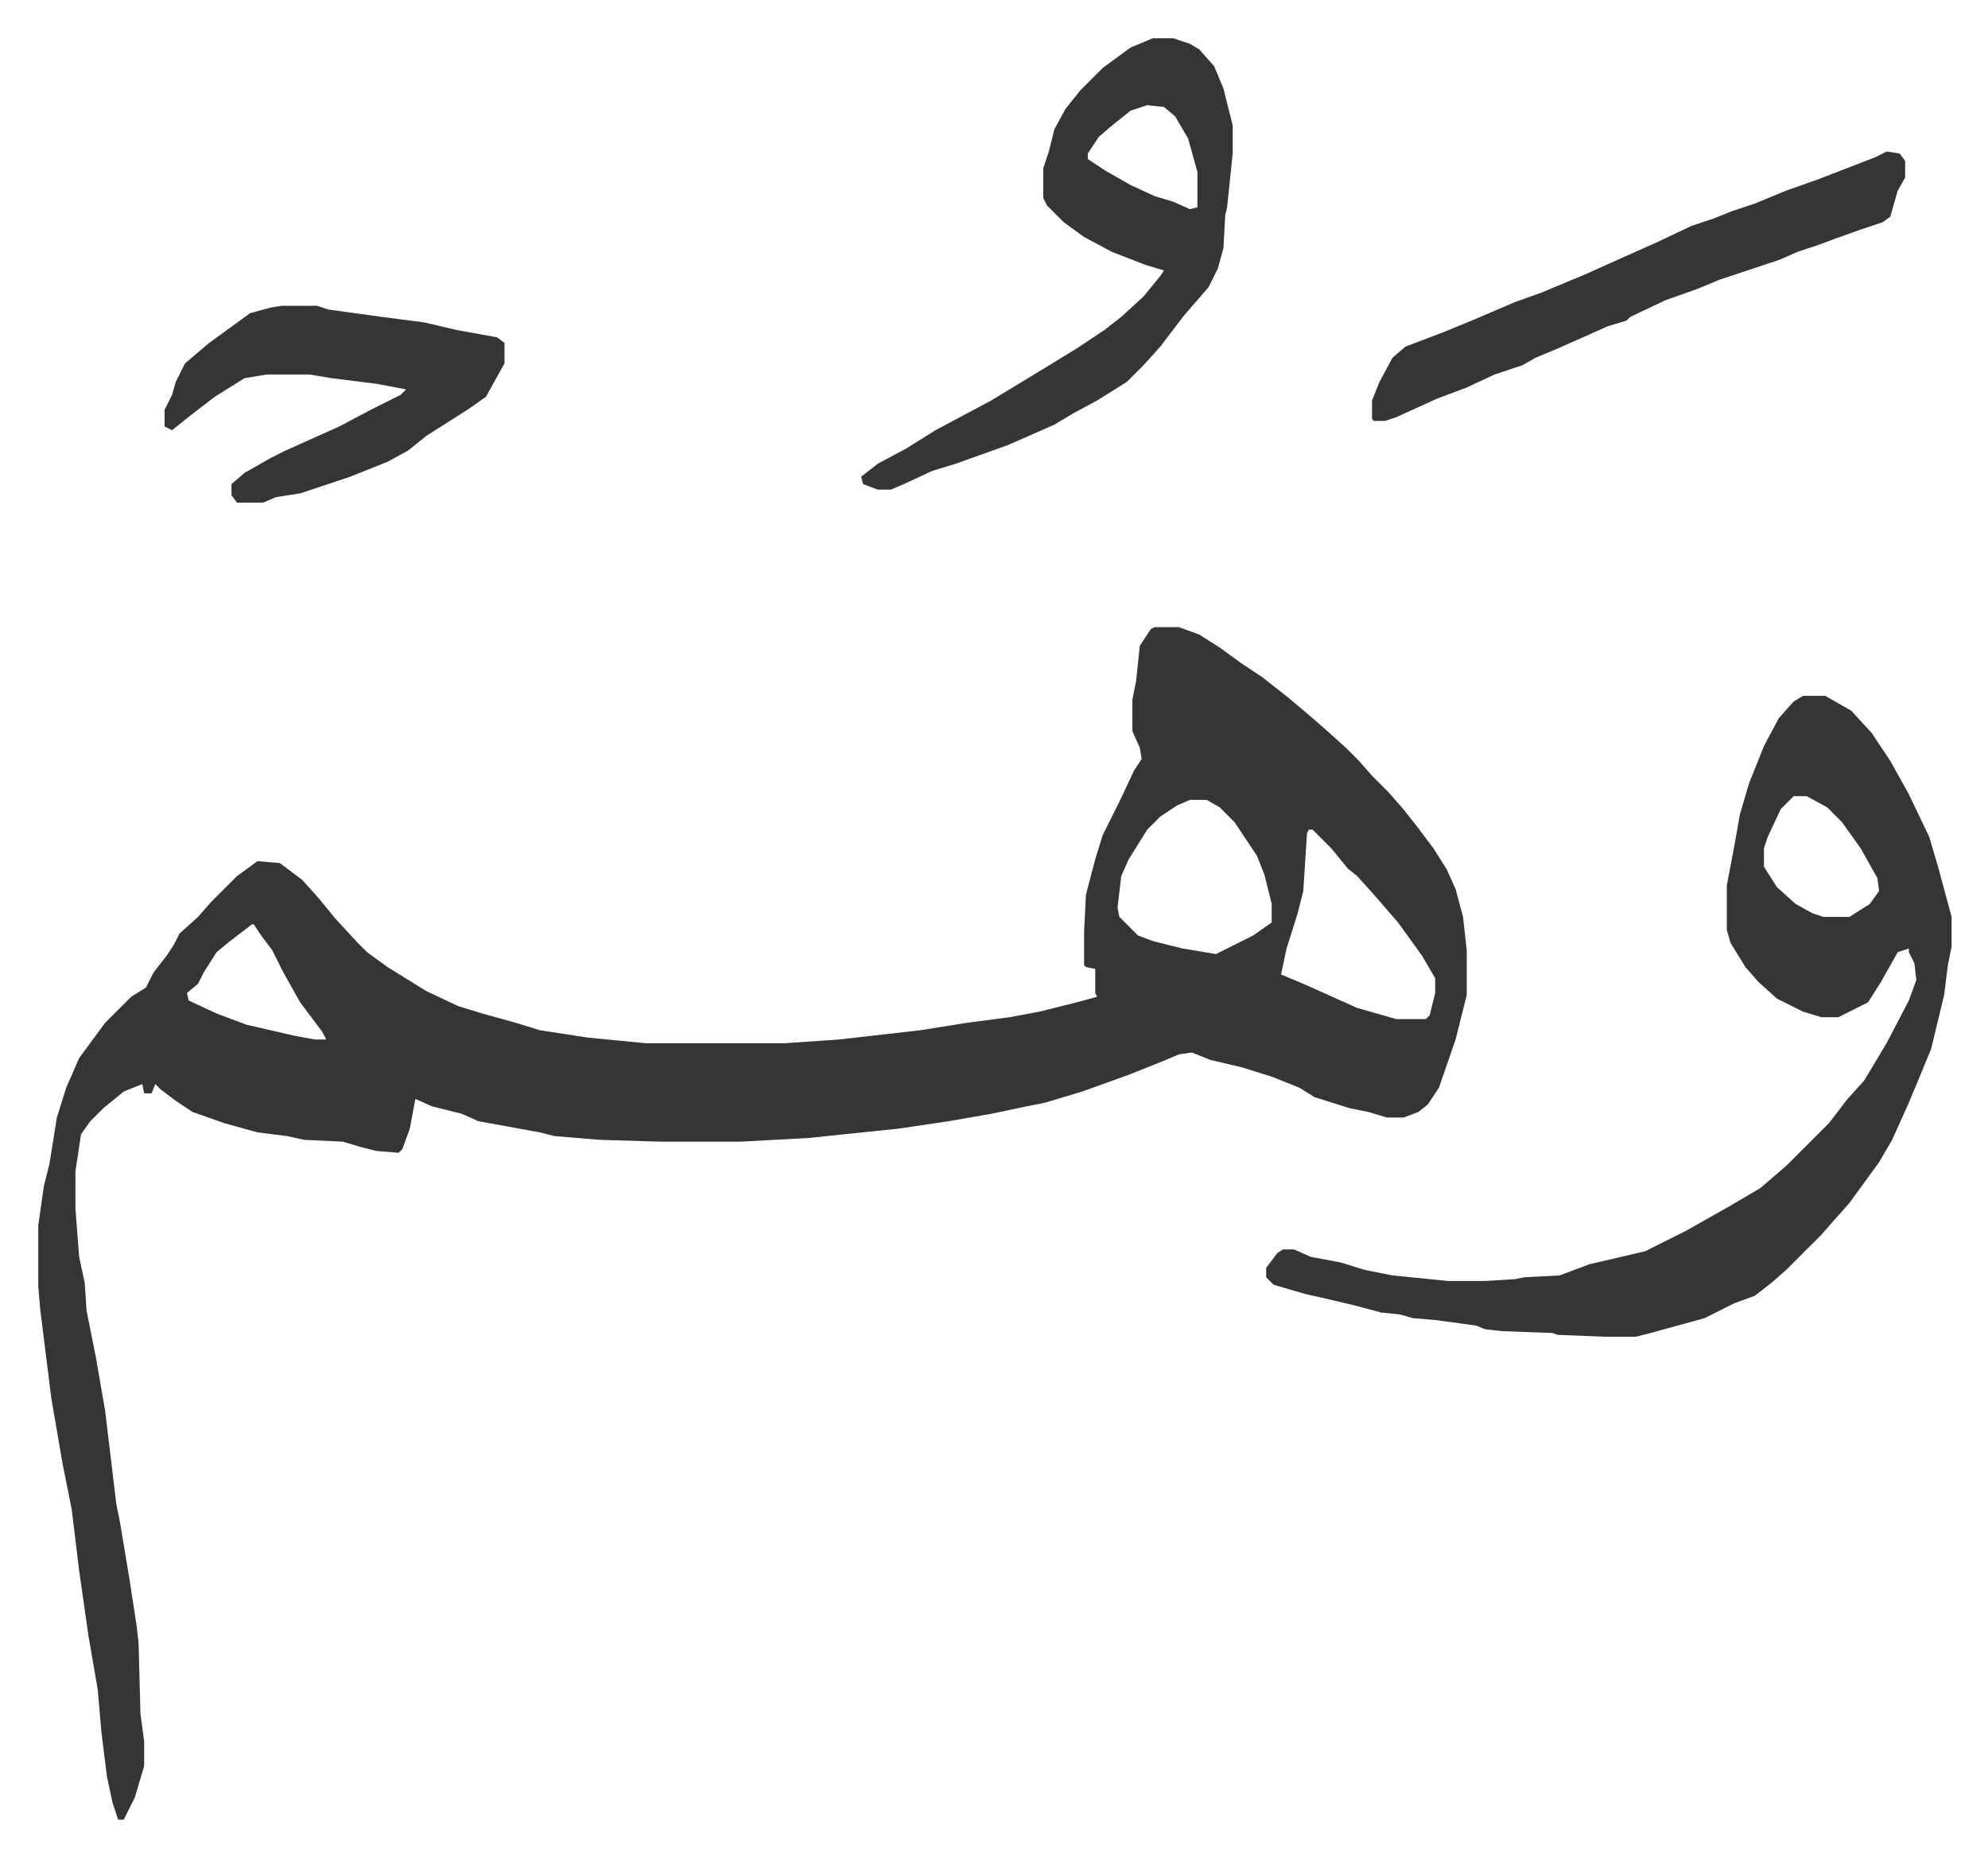 <svg xmlns="http://www.w3.org/2000/svg" viewBox="-20.6 371.4 1070.2 999.2">
    <path fill="#353535" id="rule_normal" d="M601 709h13l11 4 11 7 11 8 12 8 14 11 13 11 8 7 10 9 7 7 7 8 9 9 7 8 8 10 9 12 7 11 5 11 4 15 2 18v24l-6 24-9 26-6 9-5 4-8 3h-9l-10-3-10-2-19-6-8-5-15-6-16-5-17-4-10-4-7 1-7 3-20 8-25 9-20 6-10 2-19 4-23 4-27 4-29 3-19 2-37 2h-43l-33-1-24-2-8-2-22-4-11-2-9-4-16-4-9-4-3 16-4 11-2 2-12-1-8-2-10-3-21-1-9-2-16-2-18-5-17-6-9-6-8-6-3-3-2 5h-4l-1-5-10 4-11 9-7 7-5 7-3 20v20l2 26 3 14 1 15 5 25 5 29 6 50 2 10 5 30 4 26 1 9 1 38 2 15v13l-5 17-6 12h-3l-3-9-3-14-3-24-2-23-5-29-5-35-4-33-5-25-6-35-6-48-1-12v-33l3-21 3-12 4-25 5-16 7-16 14-19 14-14 8-5 4-8 7-9 4-6 3-6 10-9 7-8 14-14 11-8 12 1 12 9 9 10 9 11 12 13 5 5 11 8 21 13 17 8 13 4 18 5 13 4 26 4 31 3h75l29-2 44-5 25-4 23-3 16-3 20-5 11-3-1-2v-13l-5-1-1-1v-18l1-20 5-19 4-13 4-8 5-10 8-17 4-6-1-6-4-9v-17l2-10 2-19 6-9zm19 93-7 3-9 6-7 7-10 16-4 9-2 17 1 5 10 10 8 3 16 4 12 2 6 1 20-10 10-7v-10l-4-16-4-10-12-18-8-8-7-4zm64 16-1 2-2 31-3 12-6 19-3 14 12 5 29 13 21 6h16l2-2 3-12v-8l-7-12-13-18-13-15-9-10-5-4-9-11-10-10zm-569 51-13 10-6 5-7 11-3 6-6 5 1 4 15 7 16 6 26 6 11 2h6l-2-4-12-16-9-16-6-12-6-8-4-6z"/>
    <path fill="#353535" id="rule_normal" d="M950 746h12l14 8 11 12 10 15 10 18 11 23 5 17 7 26v16l-2 10-2 16-7 29-7 17-5 12-9 20-7 12-8 11-8 11-8 9-7 8-19 19-8 7-9 7-11 4-16 8-29 8-8 2h-17l-25-1-3-1-27-1-9-1-5-2-22-3-12-1-7-2-10-1-15-4-17-4-9-2-17-5-4-4v-5l6-8 3-2h6l9 4 16 3 13 4 15 3 30 3h20l16-1 5-1 19-1 16-6 30-7 22-11 23-13 17-10 14-12 23-23 10-13 9-10 12-20 12-23 4-11-1-9-3-6v-2l-6 2-9 16-7 11-16 8h-9l-10-3-14-7-10-9-7-8-8-13-2-7v-24l4-21 3-17 5-17 8-20 8-15 8-9zm-5 54-7 7-7 15-2 6v10l7 11 10 9 9 5 6 2h14l11-7 5-7-1-7-9-16-10-14-8-8-11-6zM600 392h11l9 3 5 3 8 9 5 12 5 20v15l-3 29-1 4-1 18-3 11-5 10-13 15-13 17-9 10-9 9-16 10-13 7-10 6-25 11-14 5-14 5-13 4-15 7-7 3h-7l-8-3-1-4 9-7 15-8 16-10 30-16 28-17 18-11 15-10 9-7 12-11 9-11 2-3-10-3-18-7-15-8-11-8-9-9-2-4v-16l3-9 3-12 6-11 8-10 12-12 15-11zm-3 36-9 3-10 8-7 6-6 9v3l9 6 14 8 13 6 10 3 9 4 4-1v-19l-5-18-7-12-6-5zm398 25 7 1 3 4v9l-4 7-4 14-4 3-12 4-14 5-8 3-12 4-9 4-33 11-12 5-17 6-19 9-2 2-10 3-27 12-12 5-7 4-15 5-15 7-16 6-22 10-6 2h-6l-1-1v-10l4-10 7-13 7-6 21-8 17-7 21-9 14-5 24-10 20-9 18-8 19-9 12-4 10-4 12-4 17-7 17-6 31-12zm-864 83h19l6 2 29 4 23 3 17 4 22 4 4 3v11l-10 18-10 7-22 14-10 8-11 6-10 4-10 4-18 6-9 3-13 2-7 3h-14l-3-4v-6l7-6 14-8 8-4 29-13 17-9 16-8 3-3-16-3-24-3-12-2h-23l-12 2-16 10-13 10-10 8-4-2v-9l4-8 2-7 5-10 13-11 11-8 11-8 11-3z"/>
</svg>
